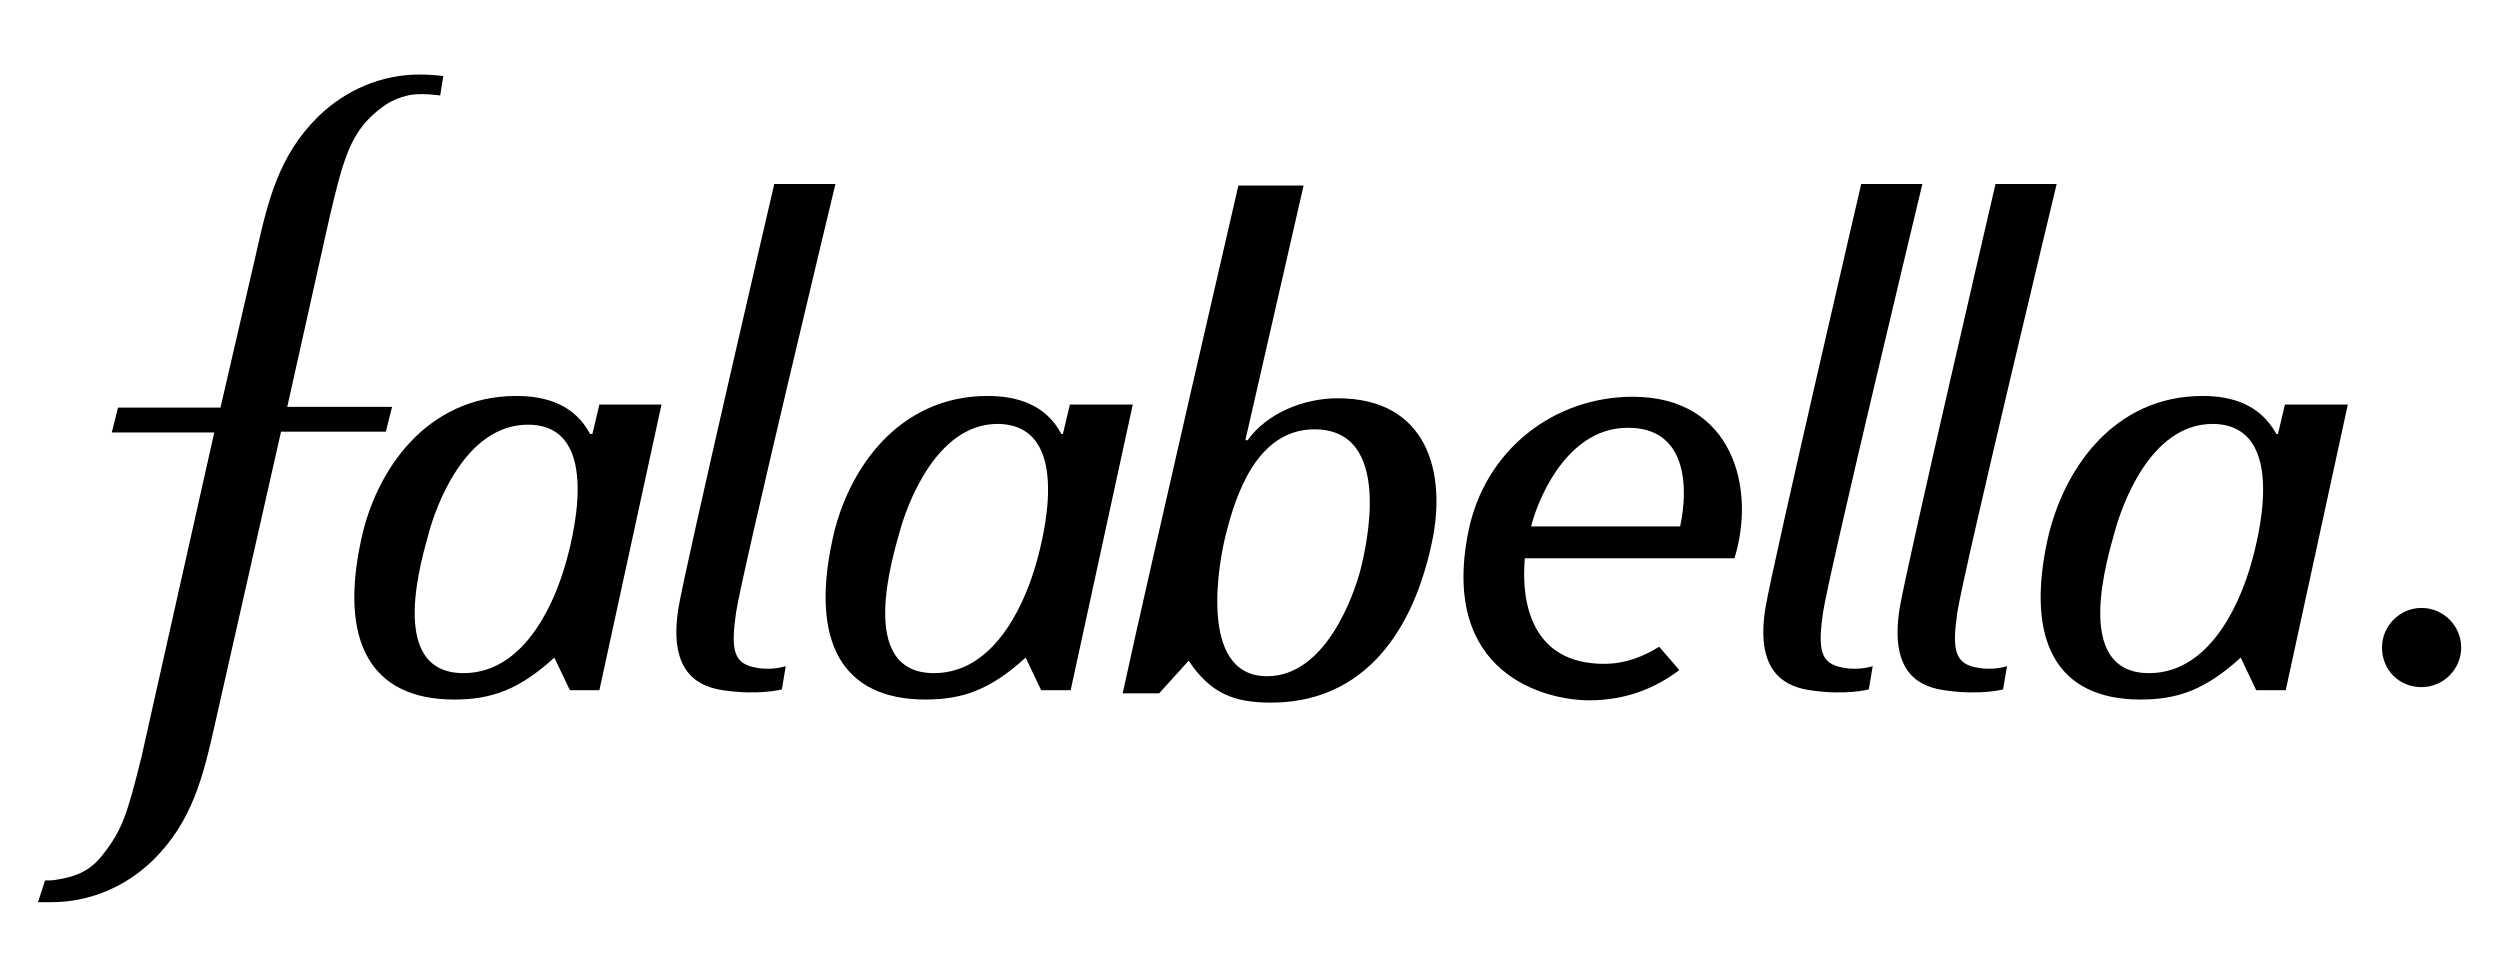 <svg width="322" height="126" viewBox="0 0 322 126" fill="none" xmlns="http://www.w3.org/2000/svg">
<path d="M32.998 32.602C34.498 25.902 35.898 20.002 40.998 15.002C44.498 11.602 49.098 9.602 53.998 9.602C53.998 9.602 55.898 9.602 57.098 9.802L56.698 12.302C56.698 12.302 54.098 11.902 52.498 12.302C50.398 12.802 49.198 13.702 47.698 15.102C44.998 17.802 44.098 20.902 42.398 28.202L36.998 52.402H50.498L49.698 55.602H36.198L27.698 93.202C26.198 99.902 24.798 105.802 19.698 110.802C16.198 114.202 11.598 116.202 6.598 116.202H4.898L5.798 113.402C6.298 113.402 6.898 113.402 7.298 113.302C9.998 112.902 11.798 112.002 13.298 110.002C15.798 106.802 16.398 104.802 18.198 97.602L27.598 55.702H14.398L15.198 52.502H28.398L32.998 32.602Z" fill="black"/>
<path d="M216.398 67.802H197.198C198.498 62.902 202.498 55.102 209.598 55.102C217.298 55.002 217.498 62.802 216.398 67.802ZM210.298 51.102C200.198 51.102 191.198 57.902 189.098 68.602C185.498 86.802 198.998 90.202 204.698 90.202C209.598 90.202 213.398 88.502 216.298 86.302L213.698 83.302C211.598 84.602 209.298 85.502 206.598 85.502C197.198 85.502 195.898 77.502 196.398 71.902H223.398C226.198 62.902 223.198 51.102 210.298 51.102Z" fill="black"/>
<path d="M99.703 23.799C99.703 23.799 88.403 72.399 87.403 78.199C85.903 87.199 90.603 88.499 93.103 88.899C97.703 89.599 100.703 88.799 100.703 88.799L101.203 85.799C101.203 85.799 99.502 86.399 97.403 85.999C94.502 85.499 94.103 83.799 94.802 78.899C95.703 73.199 107.603 23.699 107.603 23.699H99.703V23.799Z" fill="black"/>
<path d="M239.703 23.799C239.703 23.799 228.403 72.399 227.403 78.199C225.903 87.199 230.603 88.499 233.103 88.899C237.703 89.599 240.703 88.799 240.703 88.799L241.203 85.799C241.203 85.799 239.503 86.399 237.403 85.999C234.503 85.499 234.103 83.799 234.803 78.899C235.703 73.199 247.603 23.699 247.603 23.699H239.703V23.799Z" fill="black"/>
<path d="M257 23.799C257 23.799 245.7 72.399 244.7 78.199C243.2 87.199 247.8 88.499 250.4 88.899C255 89.599 258 88.799 258 88.799L258.5 85.799C258.5 85.799 256.8 86.399 254.7 85.999C251.8 85.499 251.4 83.799 252.1 78.899C253 73.199 264.9 23.699 264.9 23.699H257V23.799Z" fill="black"/>
<path d="M72.701 73.1C71.801 76.1 68.201 86.7 59.701 86.7C49.601 86.7 54.501 71.4 55.301 68.4C56.101 65.5 59.801 54.7 68.001 54.7C77.901 54.7 73.601 70.1 72.701 73.1ZM77.201 52.1L76.301 55.9H76.001C74.001 52.1 70.301 51 66.501 51C55.001 51 48.401 60.5 46.501 69.6C43.701 82.6 47.701 90.1 58.501 90.1C63.201 90.1 66.801 88.9 71.401 84.7L73.401 88.9H77.201L85.201 52.1H77.201Z" fill="black"/>
<path d="M133.301 73.1C132.401 76.1 128.801 86.7 120.301 86.7C110.201 86.7 115.101 71.4 115.901 68.4C116.701 65.5 120.401 54.6 128.501 54.6C138.501 54.7 134.201 70.1 133.301 73.1ZM137.801 52.1L136.901 55.9H136.701C134.701 52.1 131.001 51 127.201 51C115.701 51 109.101 60.5 107.201 69.6C104.401 82.6 108.401 90.1 119.201 90.1C123.901 90.1 127.501 88.9 132.101 84.7L134.101 88.9H137.901L145.901 52.1H137.801Z" fill="black"/>
<path d="M289.801 73.1C288.901 76.1 285.301 86.7 276.801 86.7C266.701 86.7 271.601 71.4 272.401 68.4C273.201 65.5 276.801 54.6 285.001 54.6C295.001 54.7 290.701 70.1 289.801 73.1ZM294.301 52.1L293.401 55.9H293.201C291.101 52.1 287.501 51 283.701 51C272.201 51 265.701 60.5 263.701 69.6C260.901 82.6 264.901 90.1 275.701 90.1C280.401 90.1 284.001 88.9 288.601 84.7L290.601 88.9H294.401L302.401 52.1H294.301Z" fill="black"/>
<path d="M175.202 73.498C174.402 76.498 170.802 87.098 163.202 87.098C154.102 87.098 157.102 71.798 157.902 68.798C159.102 63.998 161.802 55.298 169.302 55.298C179.502 55.298 176.002 70.398 175.202 73.498ZM172.302 51.298C167.802 51.298 163.102 53.298 160.702 56.698H160.402L167.902 23.898H159.502C159.502 23.898 147.802 74.498 144.602 89.298H149.302L153.102 85.098C155.902 89.298 158.902 90.498 163.702 90.498C174.502 90.498 181.602 82.998 184.402 69.998C186.402 60.798 183.802 51.298 172.302 51.298Z" fill="black"/>
<path d="M306.801 83.401C306.801 80.601 309.101 78.301 311.901 78.301C314.701 78.301 317.001 80.601 317.001 83.401C317.001 86.201 314.701 88.501 311.901 88.501C309.001 88.501 306.801 86.301 306.801 83.401Z" fill="black"/>
</svg>
